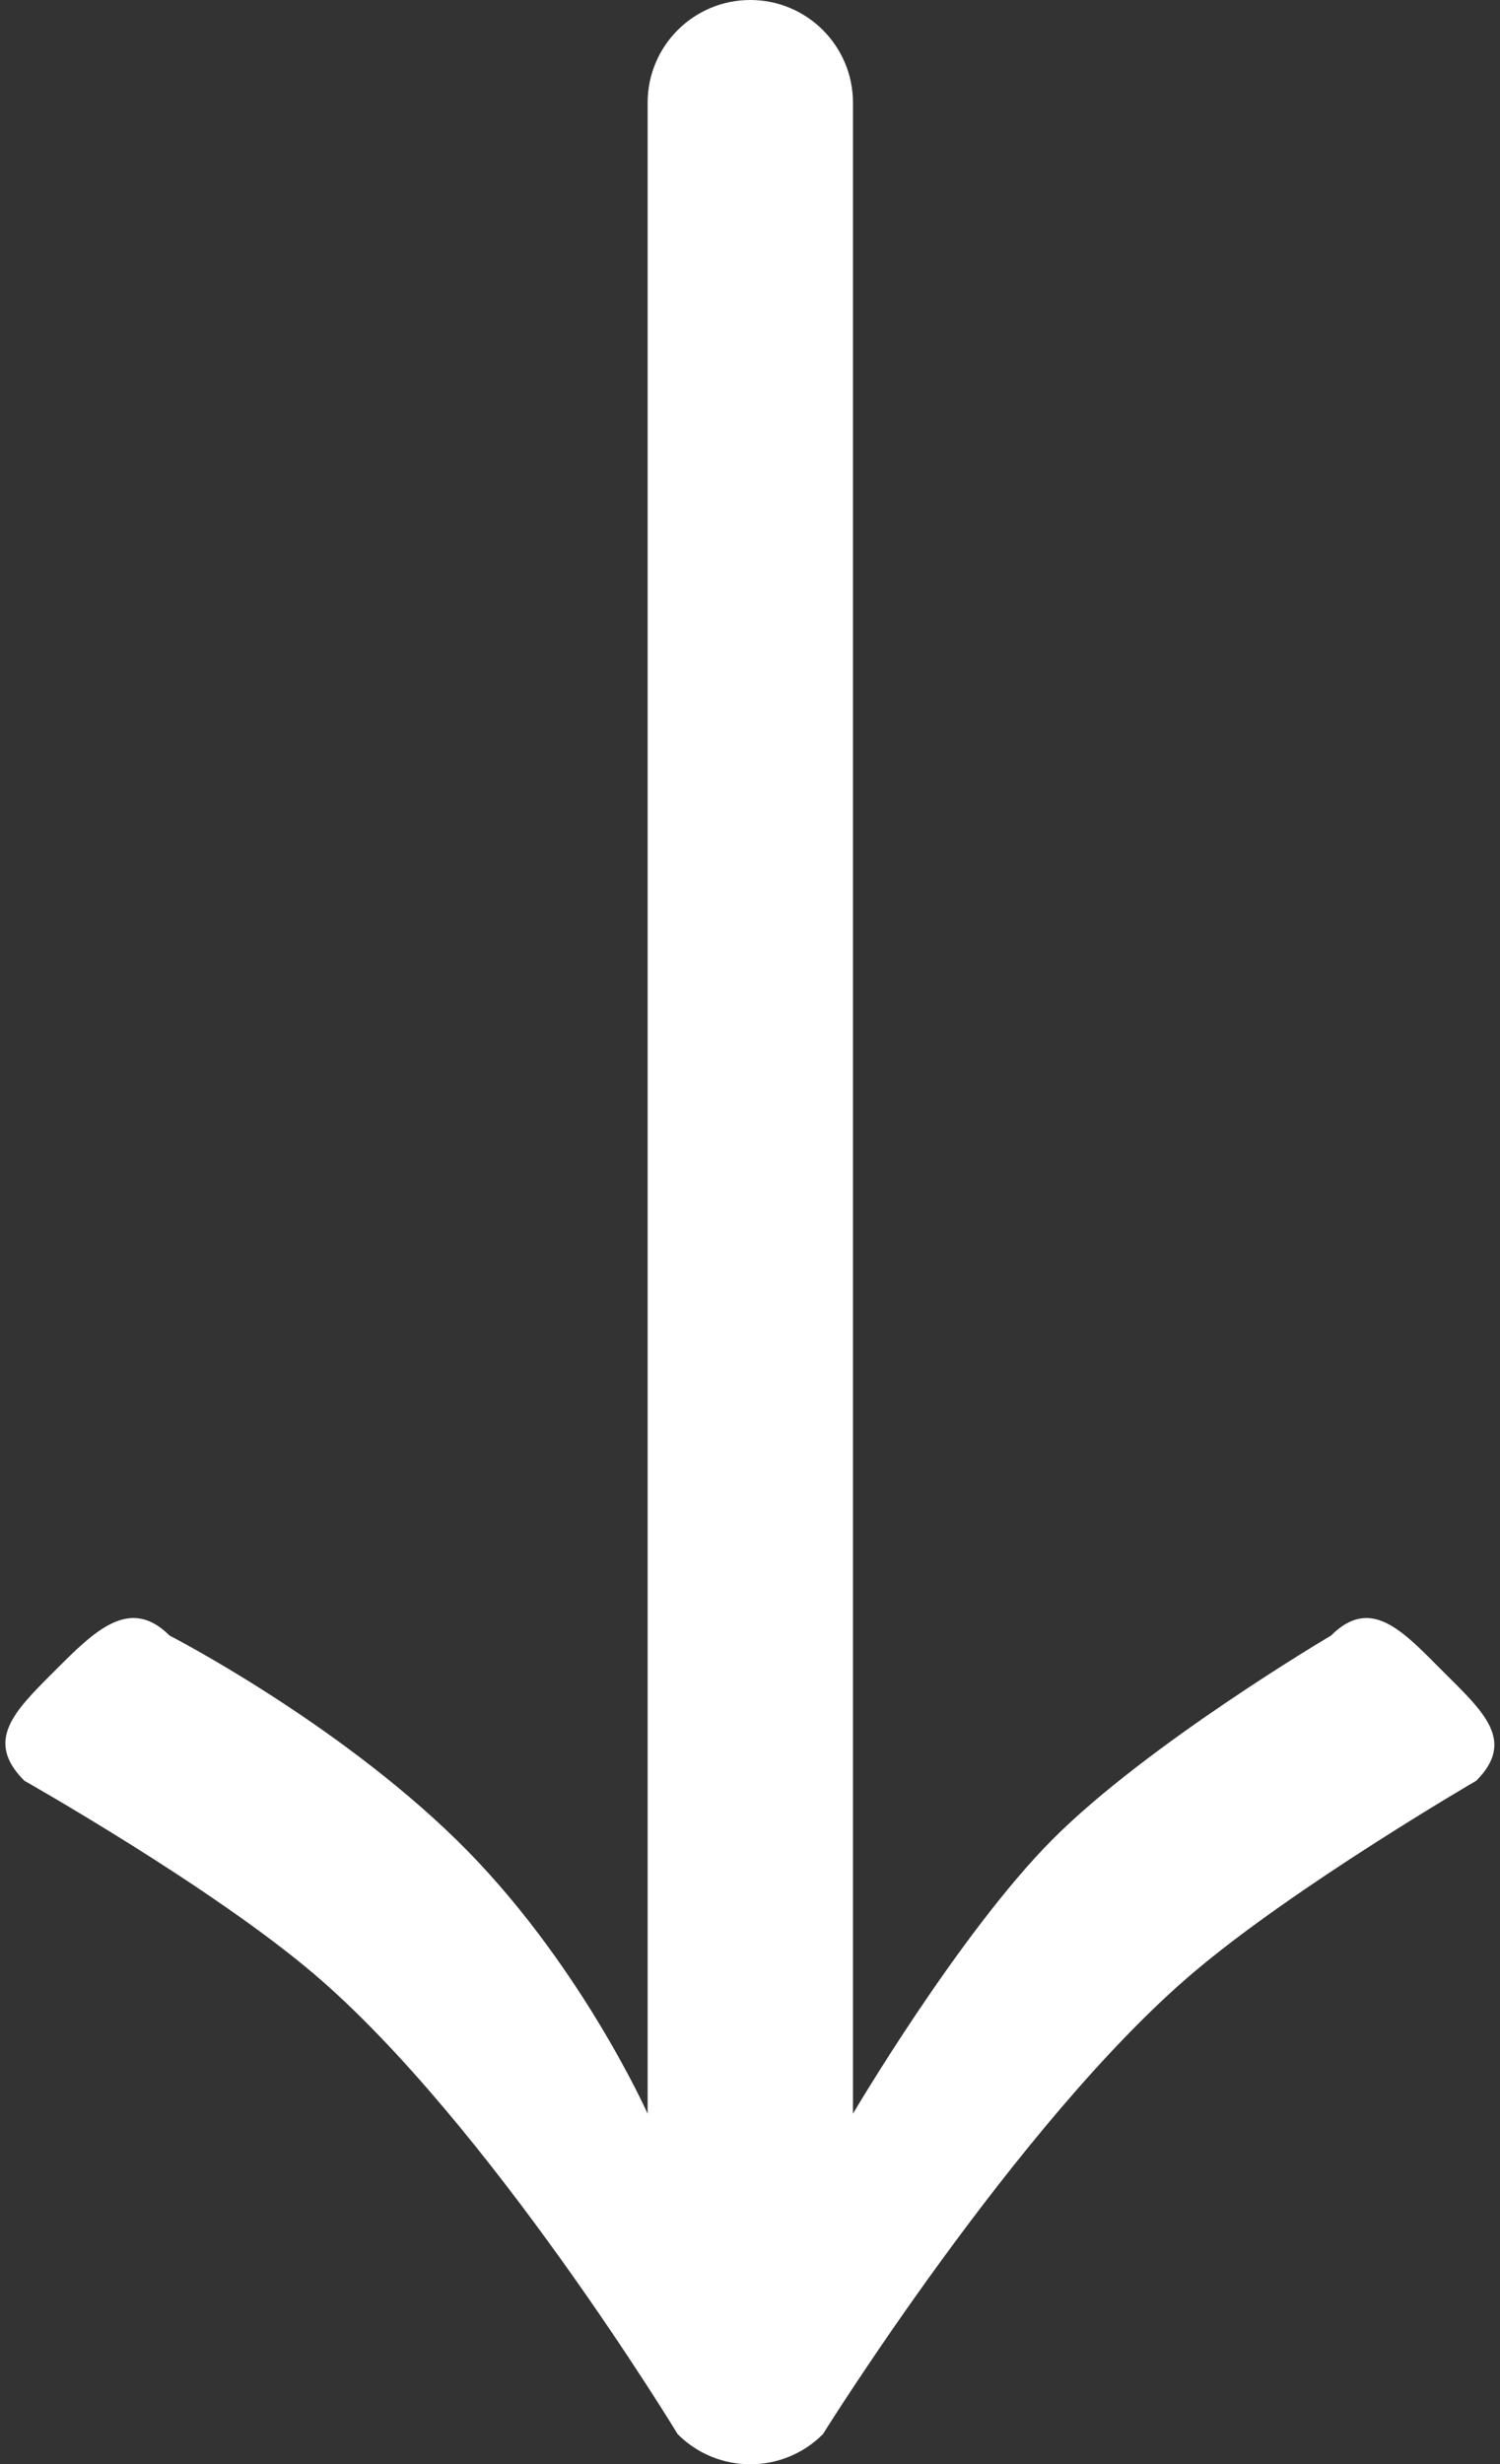 <svg width="263" height="432" viewBox="0 0 263 432" fill="none" xmlns="http://www.w3.org/2000/svg">
<rect x="0" y="0" width="263" height="432" fill="#333333" stroke="none"/>
<path fill-rule="evenodd" clip-rule="evenodd" d="M131.552 0C141.493 0 149.552 8.059 149.552 18V370.544C149.552 370.544 168.145 338.955 184.501 322.5C201.176 305.723 233.375 286.721 233.375 286.721C240.405 279.691 245.971 285.971 253 293C260.029 300.029 265.861 305.147 258.831 312.177C258.831 312.177 226.899 330.742 209.001 346C178.251 372.214 144.28 426.728 144.28 426.728C137.251 433.757 125.853 433.757 118.824 426.728C118.824 426.728 85.622 372.028 55.001 346C36.858 330.58 4.273 312.177 4.273 312.177C-2.757 305.147 2.471 300.029 9.5 293C16.529 285.971 22.699 279.691 29.729 286.721C29.729 286.721 58.501 301.5 80.001 322.5C101.5 343.5 113.552 370.544 113.552 370.544V18C113.552 8.059 121.611 0 131.552 0Z" fill="white"/>
</svg>

